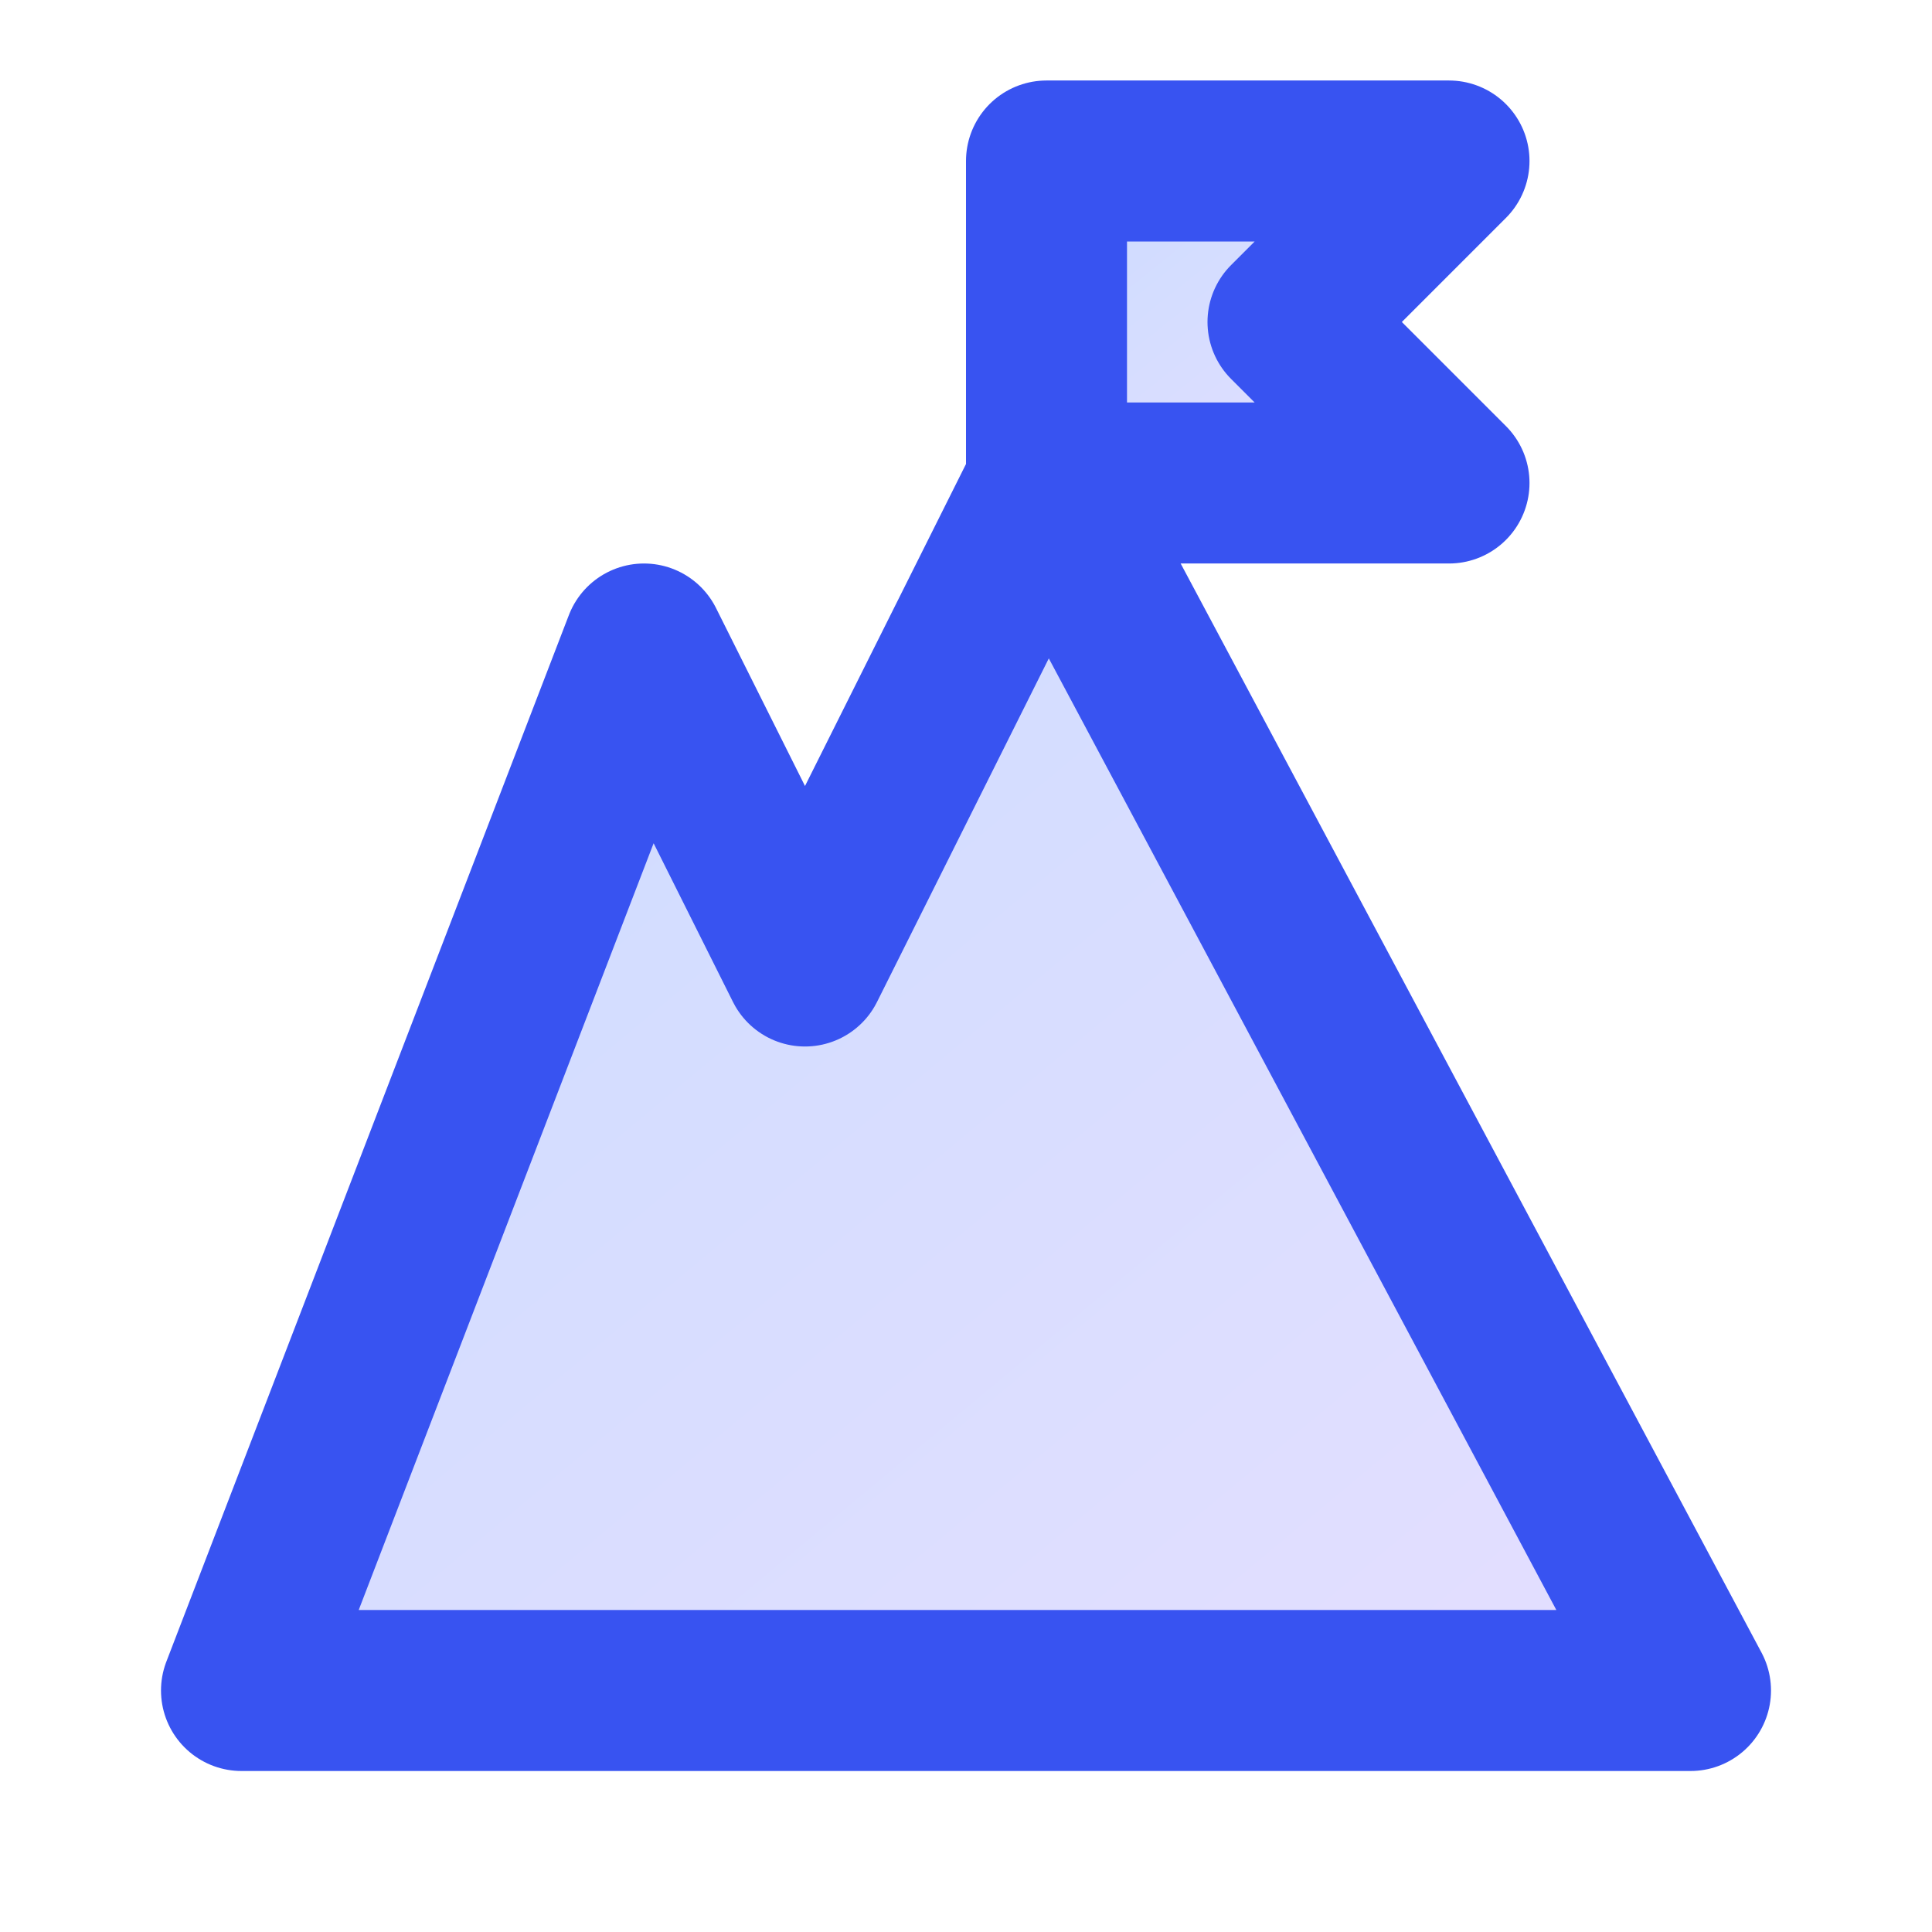 <svg xmlns='http://www.w3.org/2000/svg' viewBox='0 0 24 24' stroke='#3853f1' stroke-width='2' stroke-linecap='round' stroke-linejoin='round'>
  <linearGradient id='grad' x1='0' y1='0' x2='1' y2='1'>
  <stop offset='0%' stop-color='#a9c4ff'/>
  <stop offset='100%' stop-color='#d3c9ff'/>
</linearGradient>
  <path d='M3 21h18L13 6l-3 6-2-4-5 13z' fill='url(#grad)' fill-opacity='0.6'/>
  <path d='M13 6V2h5l-2 2 2 2h-5z' fill='url(#grad)' fill-opacity='0.6'/>
</svg>